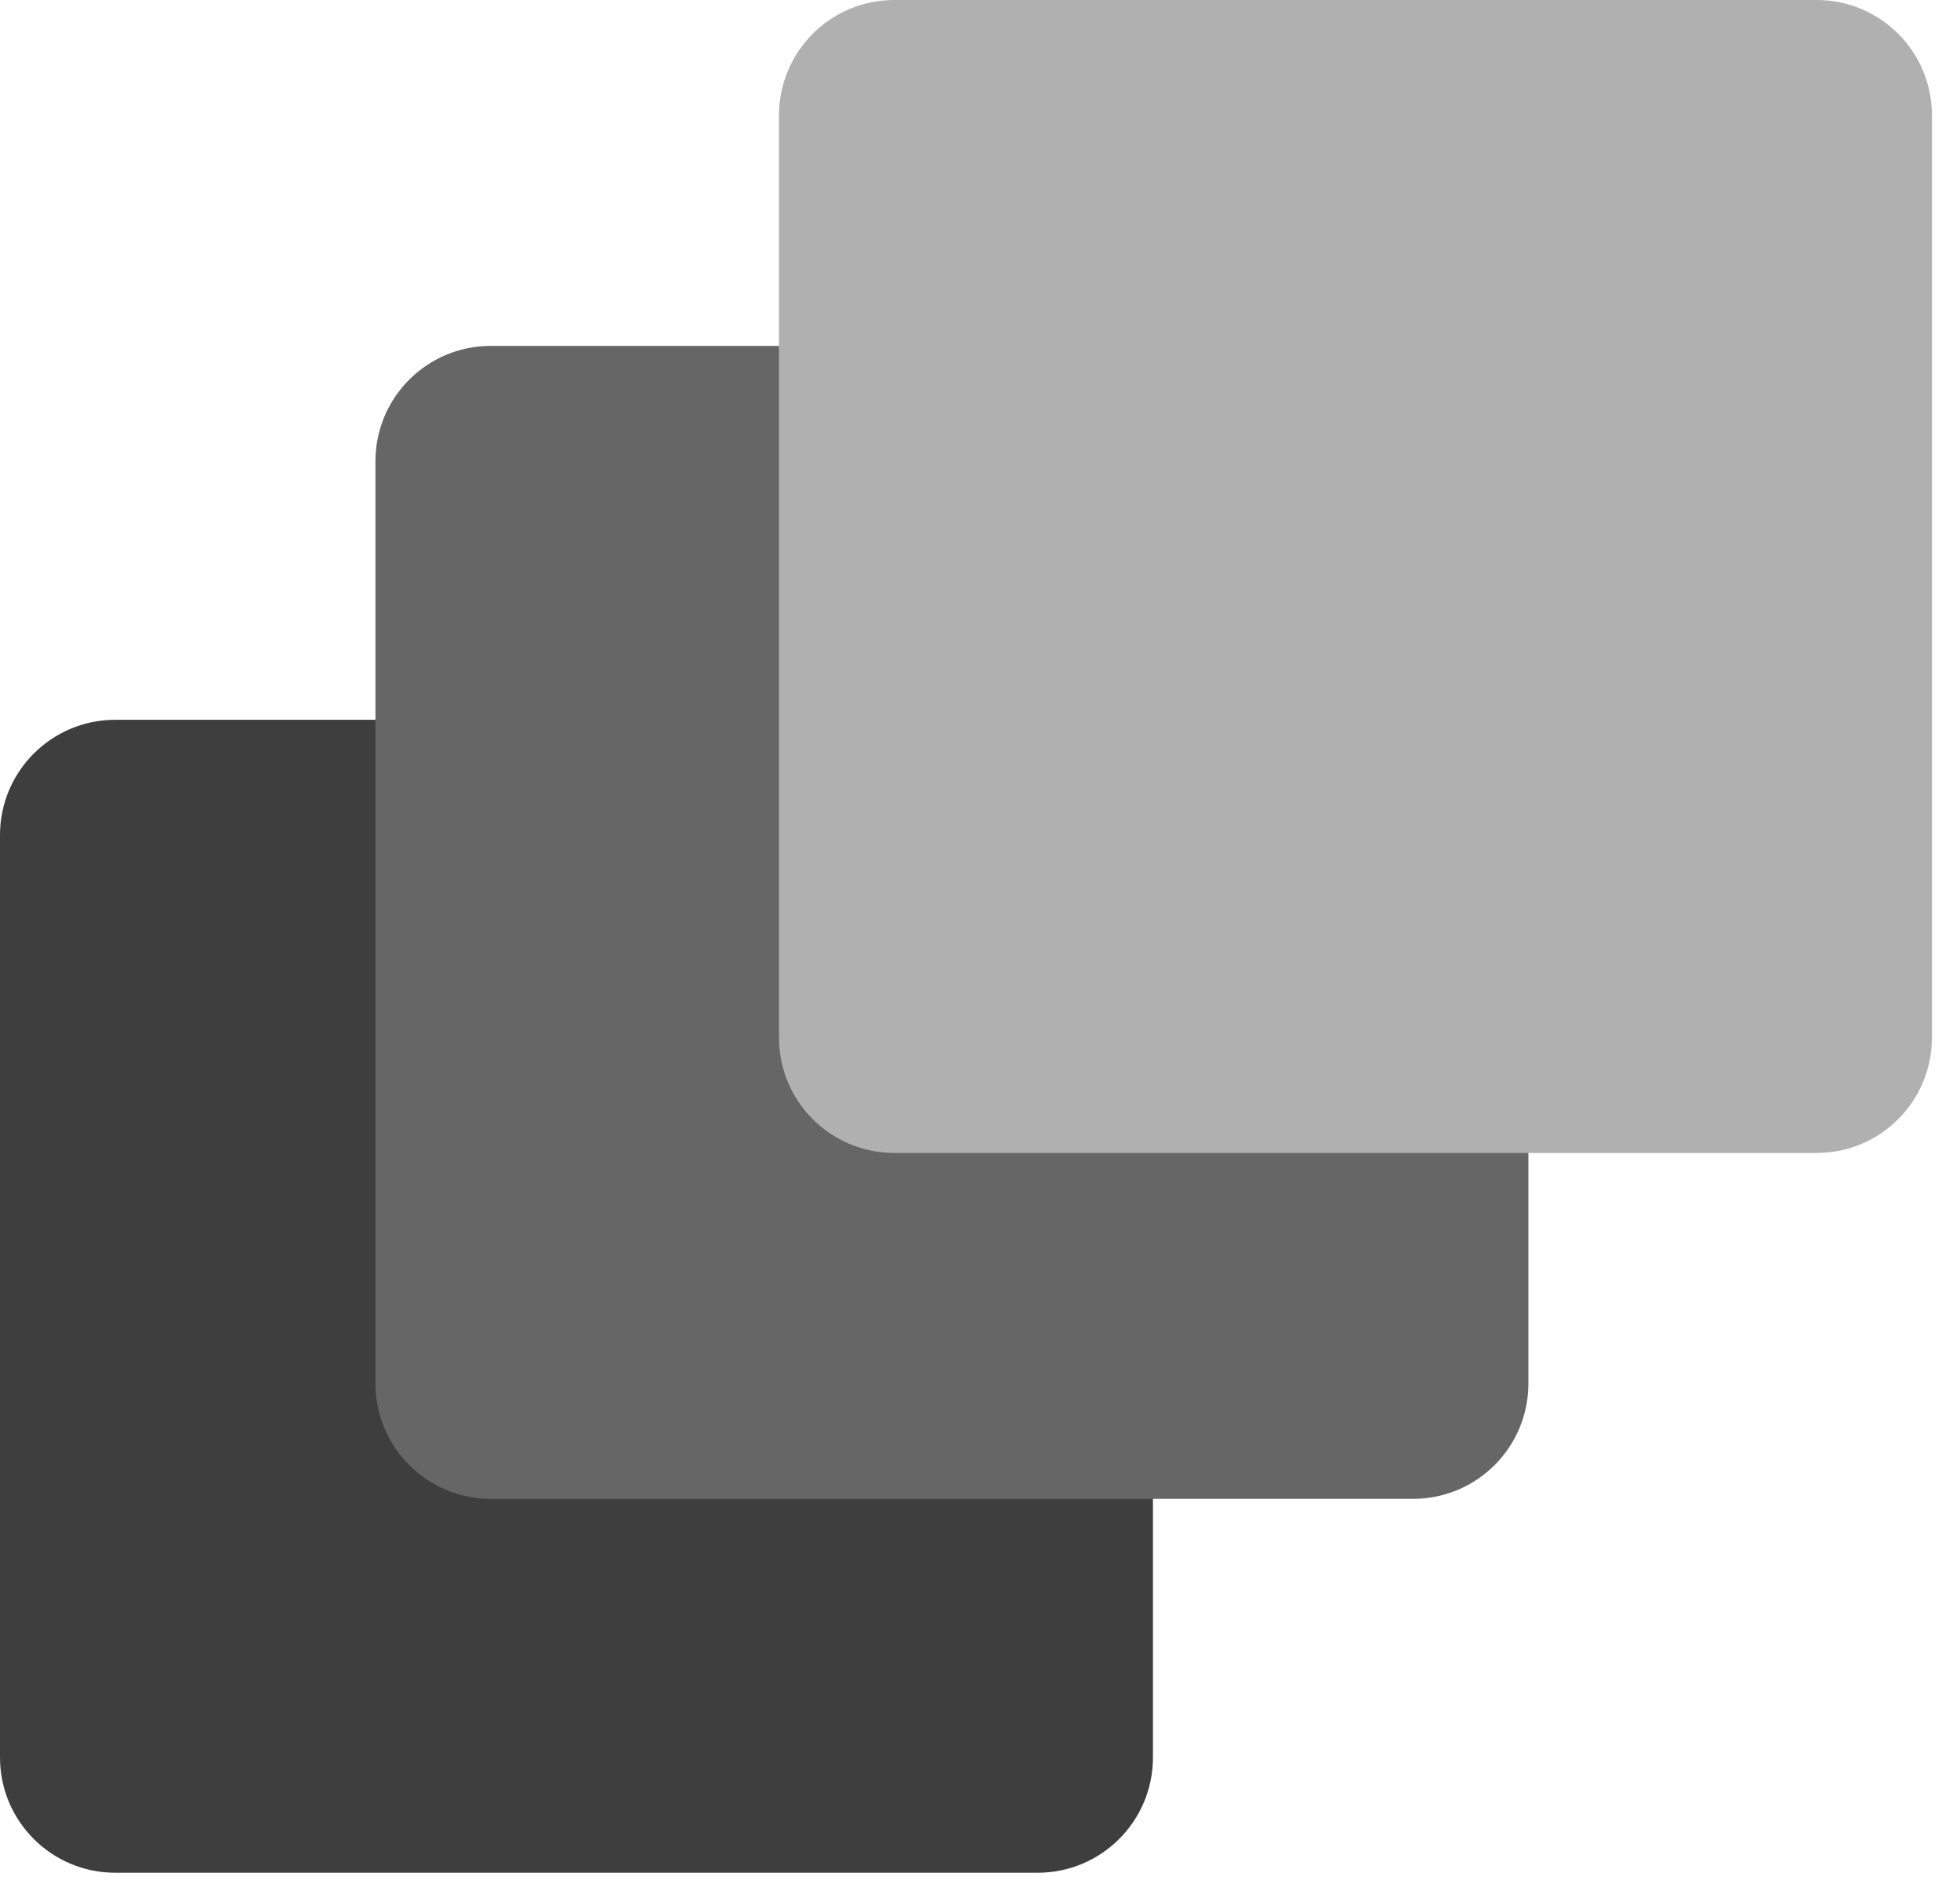 <svg width="34" height="33" viewBox="0 0 34 33" fill="none" xmlns="http://www.w3.org/2000/svg">
<path d="M0 14.486C0 13.382 0.895 12.486 2 12.486L18 12.486C19.105 12.486 20 13.382 20 14.486V30.486C20 31.591 19.105 32.486 18 32.486H2C0.895 32.486 0 31.591 0 30.486V14.486Z" fill="#3E3E3E"/>
<path d="M6.513 8C6.513 6.895 7.409 6 8.513 6L24.513 6C25.618 6 26.513 6.895 26.513 8V24C26.513 25.105 25.618 26 24.513 26H8.513C7.409 26 6.513 25.105 6.513 24V8Z" fill="#666666"/>
<path d="M13.513 2C13.513 0.895 14.409 0 15.513 0L31.513 0C32.618 0 33.513 0.895 33.513 2V18C33.513 19.105 32.618 20 31.513 20H15.513C14.409 20 13.513 19.105 13.513 18V2Z" fill="#B0B0B0"/>
</svg>
